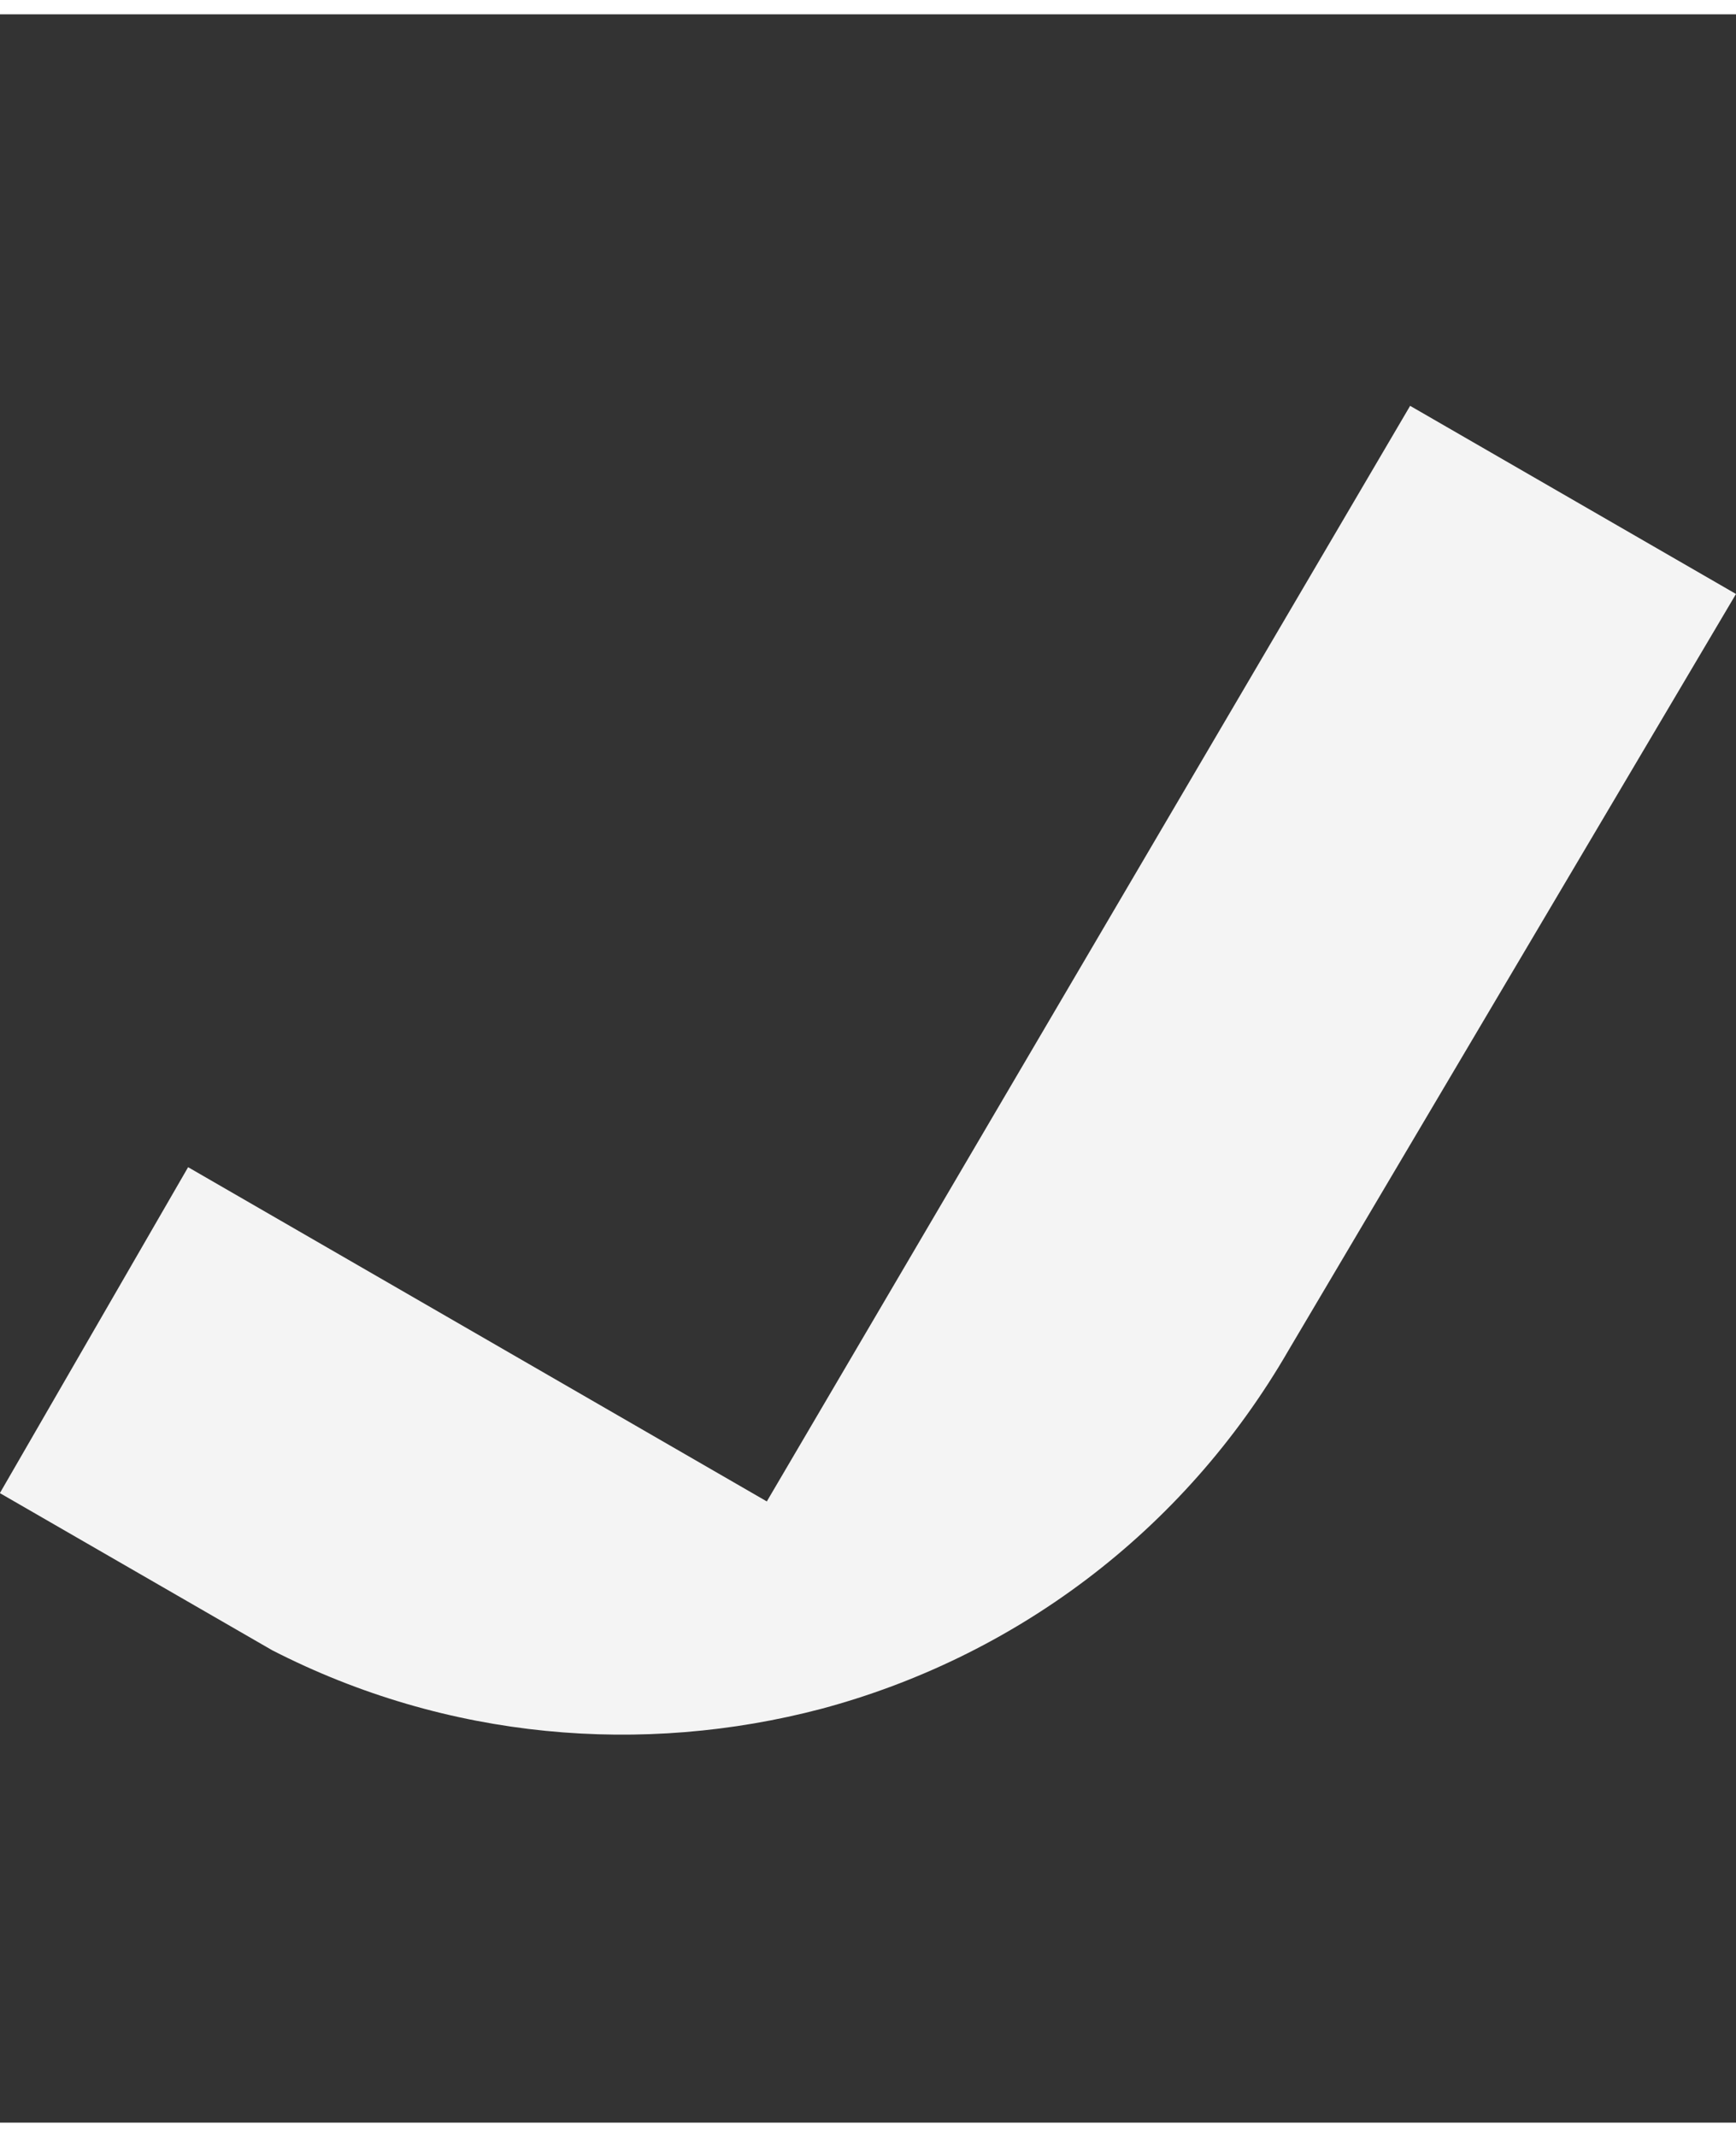 <svg width="13" height="16" viewBox="0 0 14 17" fill="#F4F4F4" xmlns="http://www.w3.org/2000/svg">
<rect x="0" y="0" width="14" height="17" fill="#333333" stroke="none"/>
<path d="M2.195 13.191L-0.001 11.924L1.517 9.296L6.184 11.991L11.372 3.157L14 4.674L10.394 10.768C9.536 12.255 8.159 13.252 6.625 13.663C5.185 14.042 3.609 13.916 2.195 13.191Z"/>
</svg>
